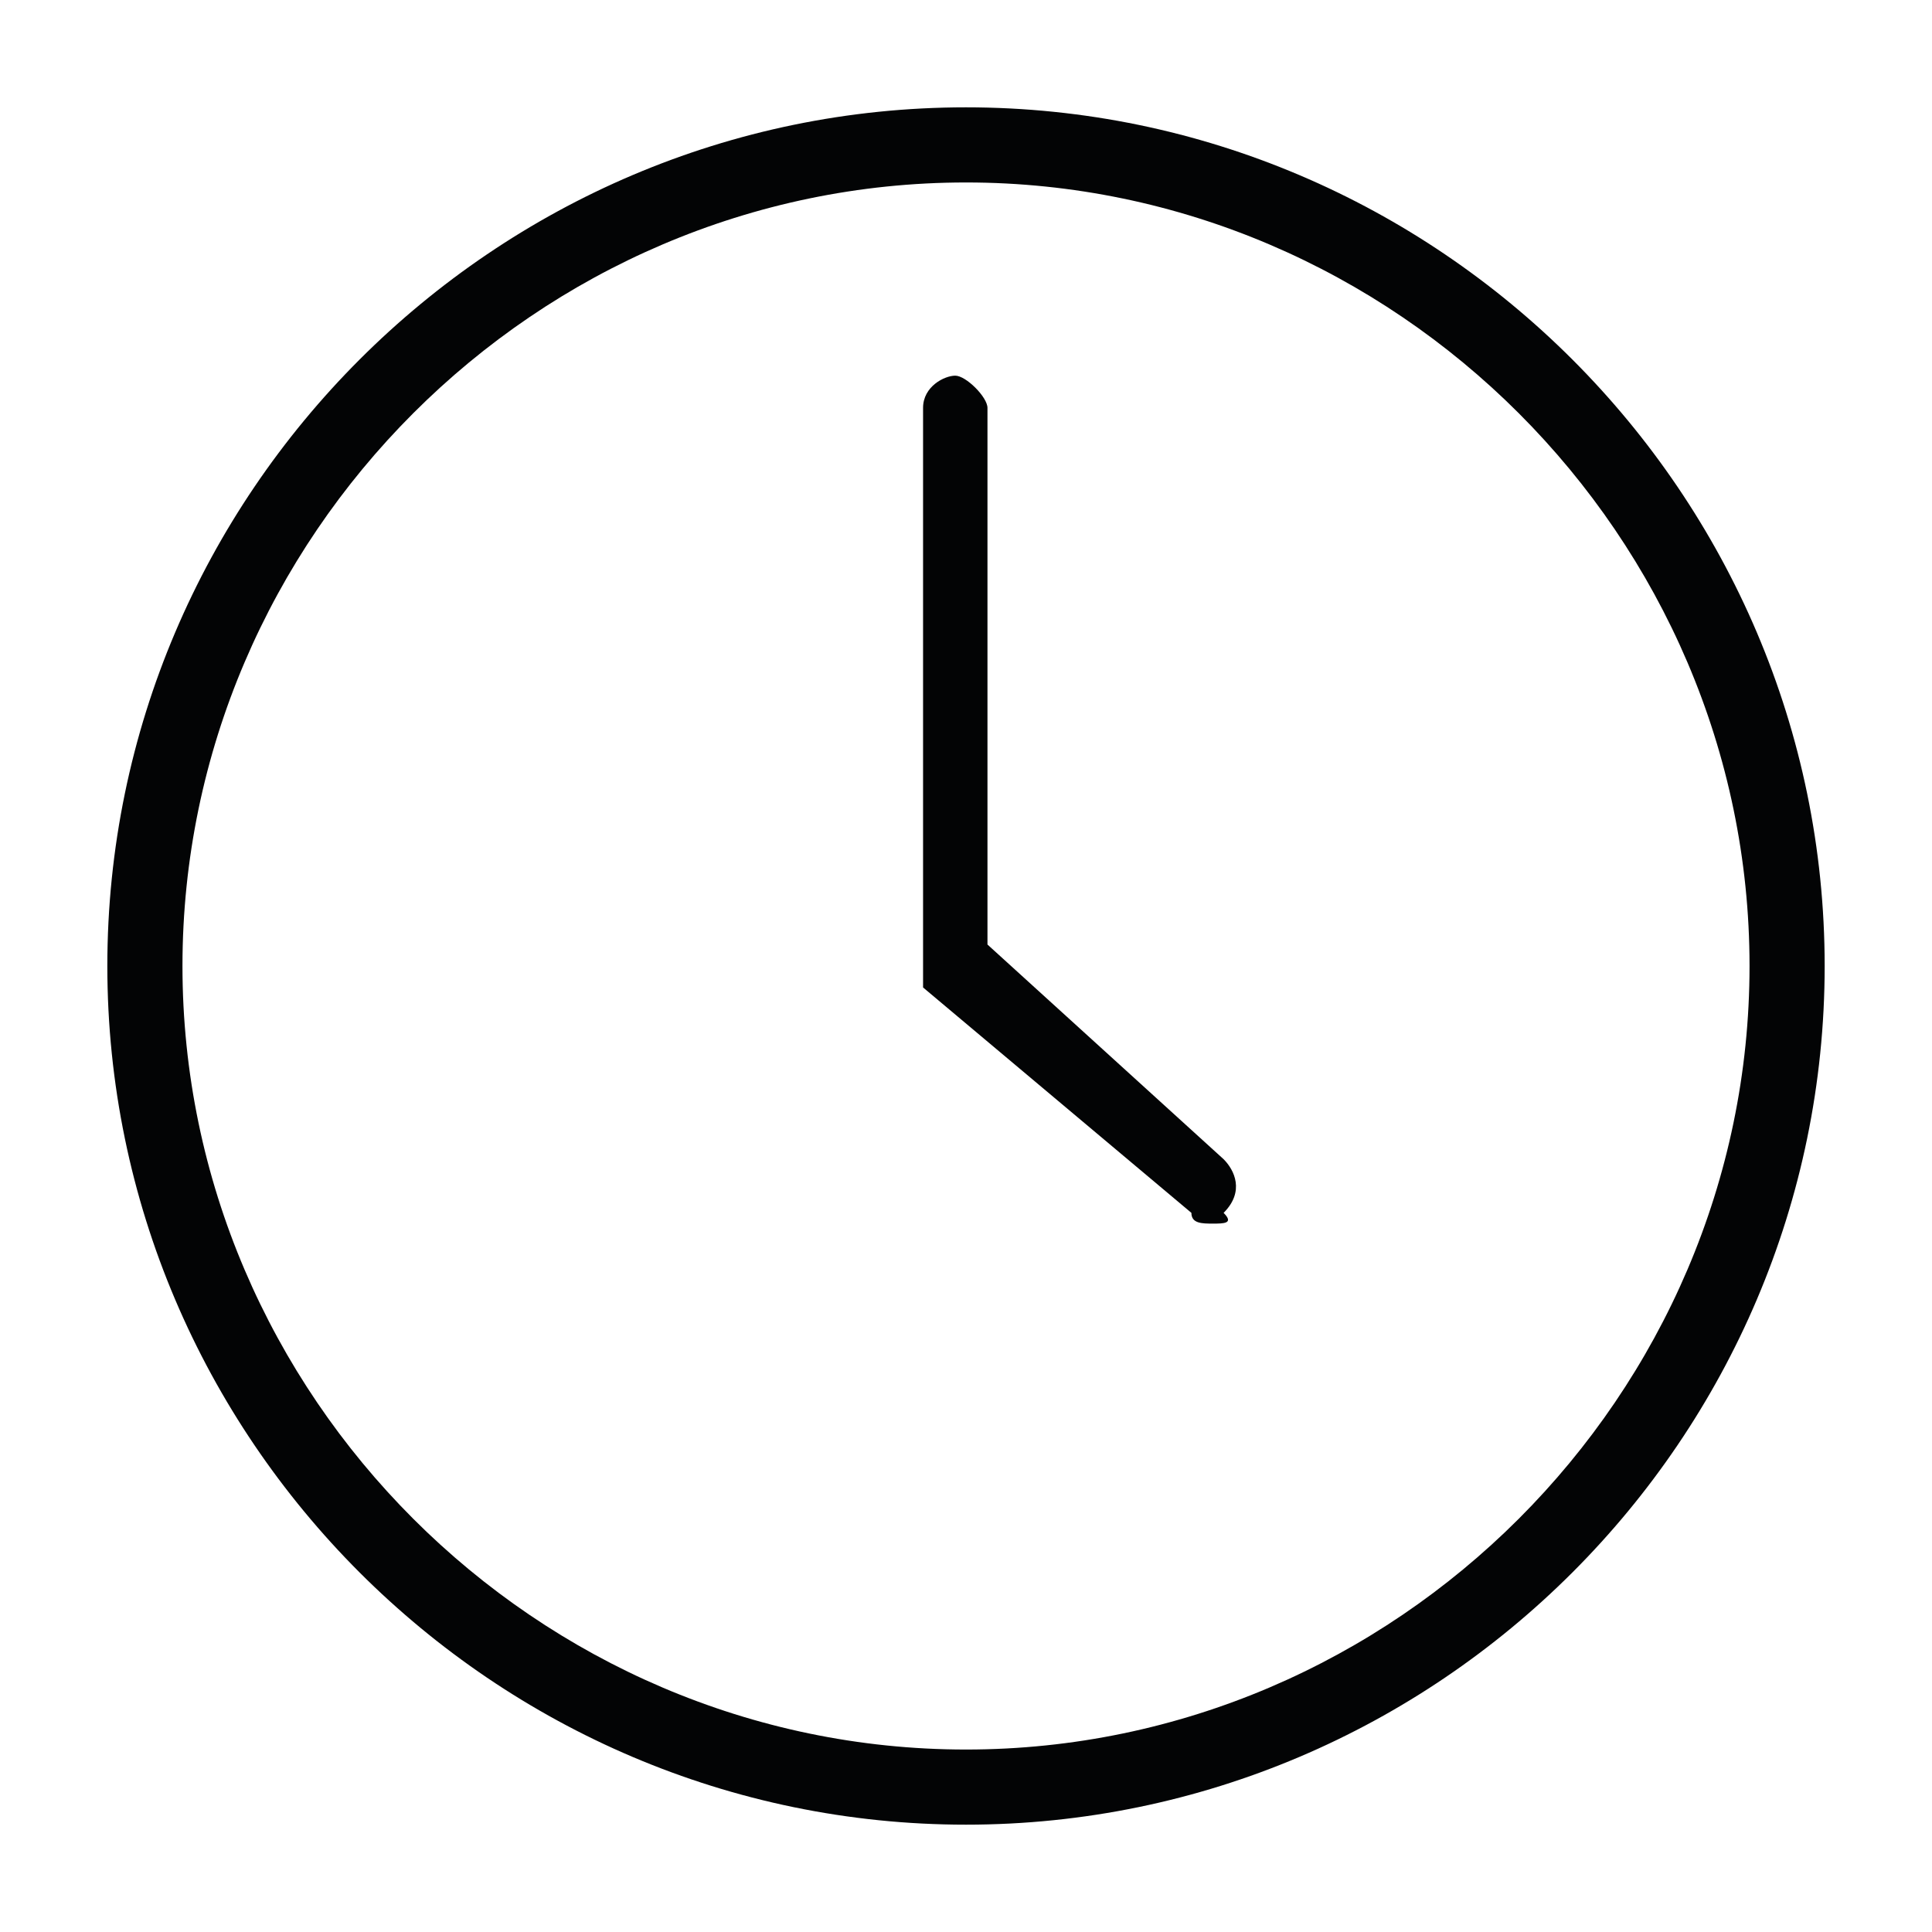 <?xml version="1.0" encoding="utf-8"?>
<!-- Generator: Adobe Illustrator 24.3.0, SVG Export Plug-In . SVG Version: 6.00 Build 0)  -->
<svg version="1.1" id="Warstwa_1" focusable="false"
	 xmlns="http://www.w3.org/2000/svg" xmlns:xlink="http://www.w3.org/1999/xlink" x="0px" y="0px" viewBox="0 0 18 18"
	 style="enable-background:new 0 0 18 18;" xml:space="preserve">
<style type="text/css">
	.st0{fill:#030405;}
</style>
<g>
	<g transform="translate(1 1)">
		<g>
			<path class="st0" d="M8,16c-4.4,0-8-3.6-8-8s3.6-8,8-8s8,3.6,8,8S12.4,16,8,16z M8,0.7C4,0.7,0.7,4,0.7,8S4,15.3,8,15.3
				S15.3,12,15.3,8S12,0.7,8,0.7z"/>
		</g>
		<g>
			<path class="st0" d="M10.3,10.4c-0.1,0-0.2,0-0.2-0.1L7.6,8.2V2.8c0-0.2,0.2-0.3,0.3-0.3s0.3,0.2,0.3,0.3v5l2.2,2
				c0.1,0.1,0.2,0.3,0,0.5C10.5,10.4,10.4,10.4,10.3,10.4z"/>
		</g>
	</g>
</g>
</svg>

